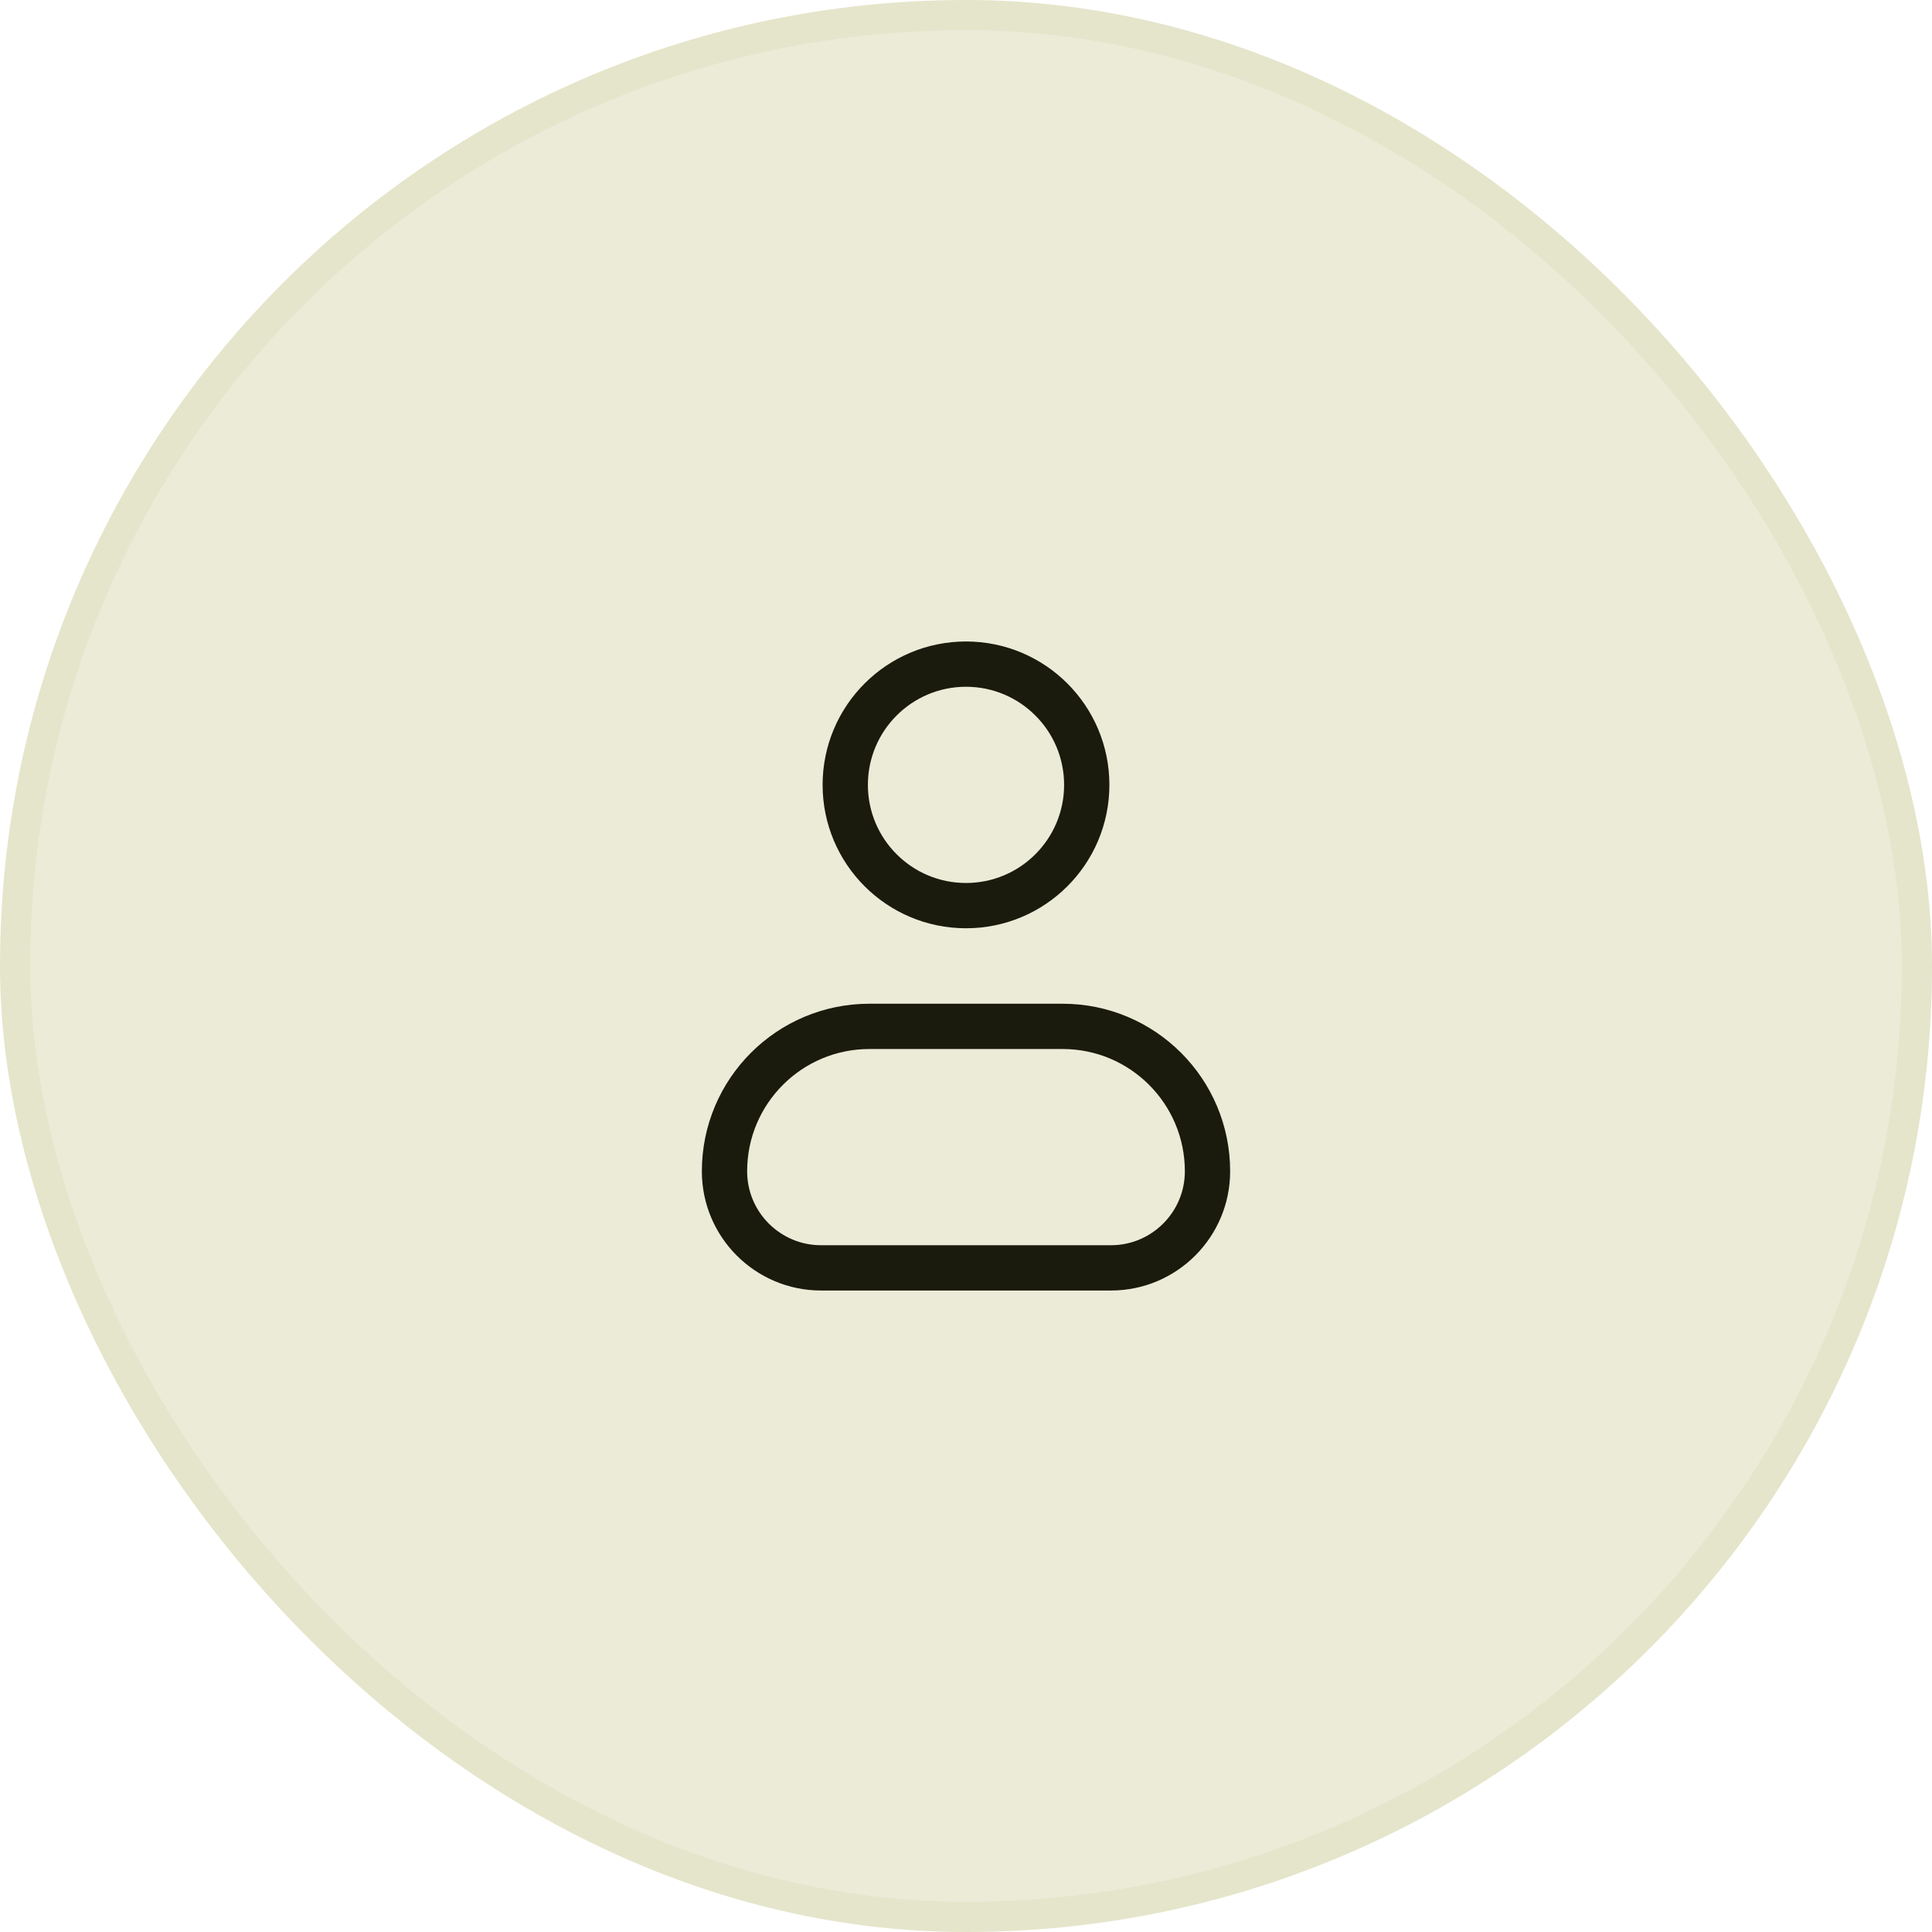 <?xml version="1.0" encoding="UTF-8"?> <svg xmlns="http://www.w3.org/2000/svg" width="64" height="64" viewBox="0 0 64 64" fill="none"><rect x="0.5" y="0.5" width="63" height="63" rx="31.5" fill="#EBEBD8"></rect><rect x="0.5" y="0.5" width="63" height="63" rx="31.5" stroke="#E5E5CB"></rect><path d="M24 38.8C24 36.149 26.149 34 28.8 34H35.2C37.851 34 40 36.149 40 38.8V38.8C40 40.567 38.567 42 36.8 42H27.2C25.433 42 24 40.567 24 38.8V38.8Z" stroke="#1A1A0D" stroke-width="1.5" stroke-linecap="round" stroke-linejoin="round"></path><path d="M36 26C36 28.209 34.209 30 32 30C29.791 30 28 28.209 28 26C28 23.791 29.791 22 32 22C34.209 22 36 23.791 36 26Z" stroke="#1A1A0D" stroke-width="1.5" stroke-linecap="round" stroke-linejoin="round"></path></svg> 